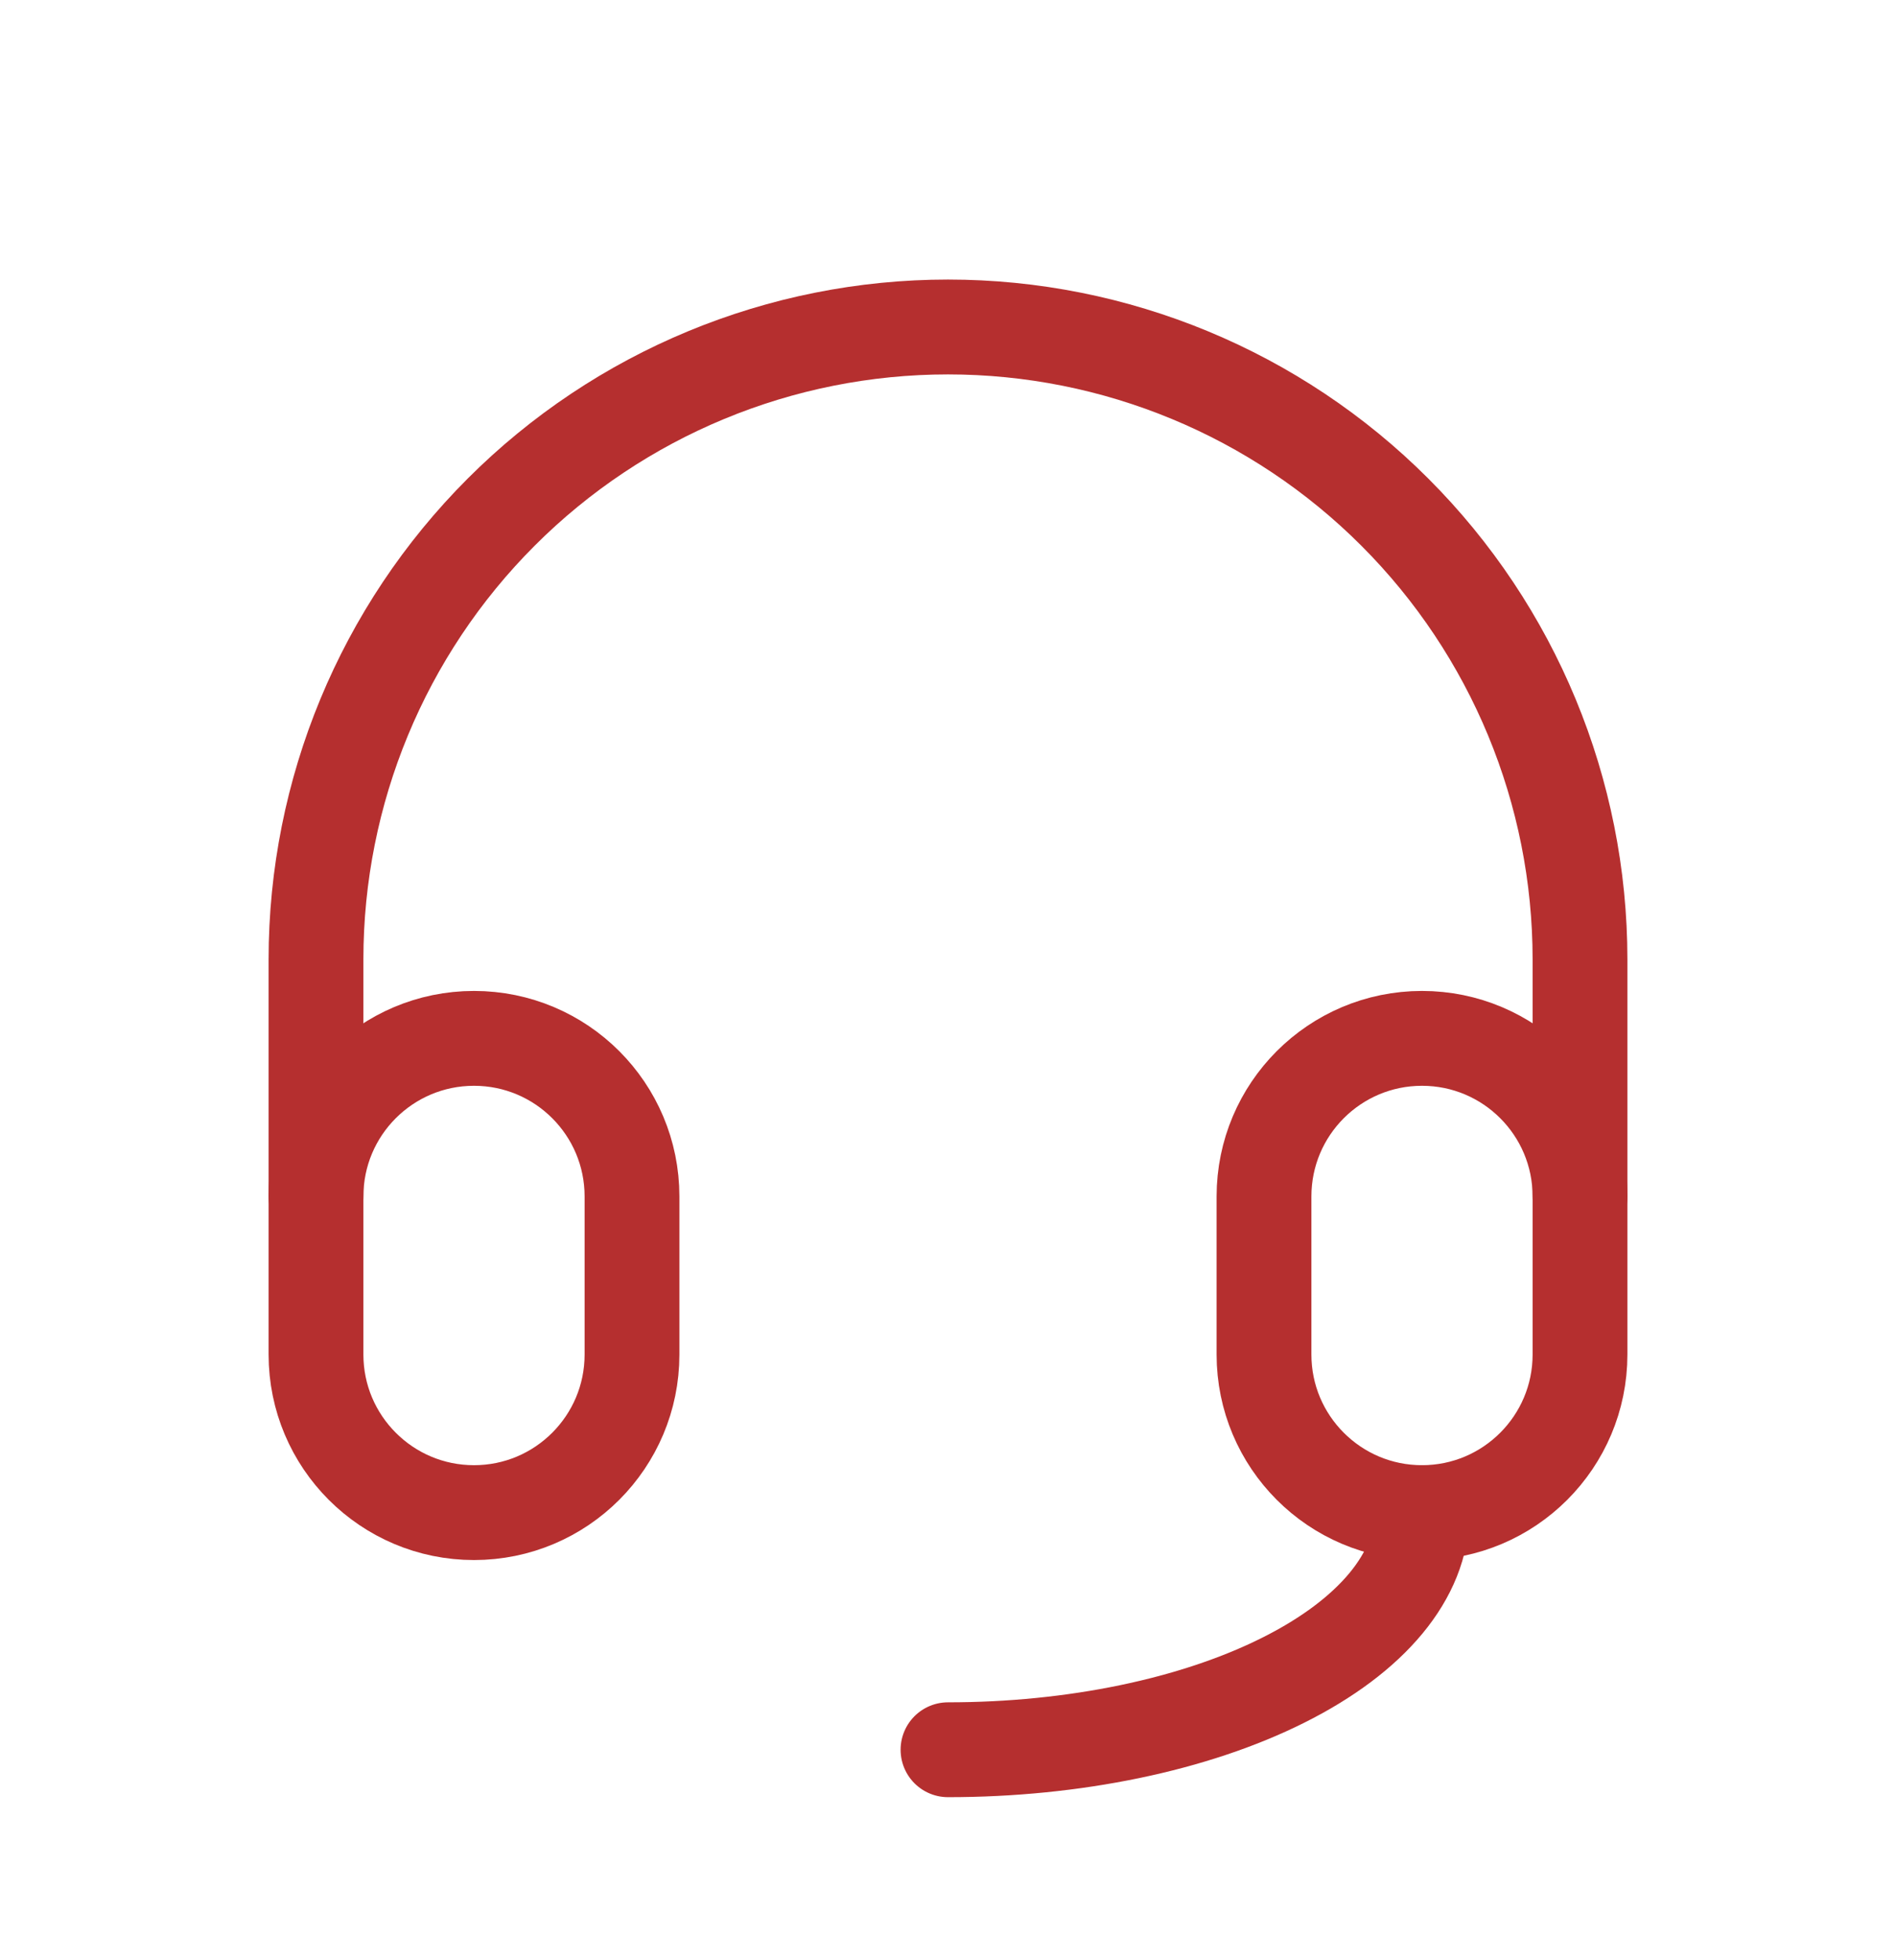 <svg width="30" height="31" viewBox="0 0 30 31" fill="none" xmlns="http://www.w3.org/2000/svg">
<path d="M10 18.921C10 17.54 8.881 16.421 7.5 16.421C6.119 16.421 5 17.54 5 18.921V21.421C5 22.801 6.119 23.921 7.5 23.921C8.881 23.921 10 22.801 10 21.421V18.921Z" stroke="#B52F2F" stroke-width="1.5" stroke-linecap="round" stroke-linejoin="round"/>
<path d="M25 18.921C25 17.54 23.881 16.421 22.5 16.421C21.119 16.421 20 17.54 20 18.921V21.421C20 22.801 21.119 23.921 22.5 23.921C23.881 23.921 25 22.801 25 21.421V18.921Z" stroke="#B52F2F" stroke-width="1.5" stroke-linecap="round" stroke-linejoin="round"/>
<path d="M5 18.921V15.171C5 12.518 6.054 9.975 7.929 8.1C9.804 6.224 12.348 5.171 15 5.171C17.652 5.171 20.196 6.224 22.071 8.1C23.946 9.975 25 12.518 25 15.171V18.921" stroke="#B52F2F" stroke-width="1.5" stroke-linecap="round" stroke-linejoin="round"/>
<path d="M22.5 23.921C22.5 24.915 21.71 25.869 20.303 26.572C18.897 27.276 16.989 27.671 15 27.671" stroke="#B52F2F" stroke-width="1.5" stroke-linecap="round" stroke-linejoin="round"/>
</svg>
